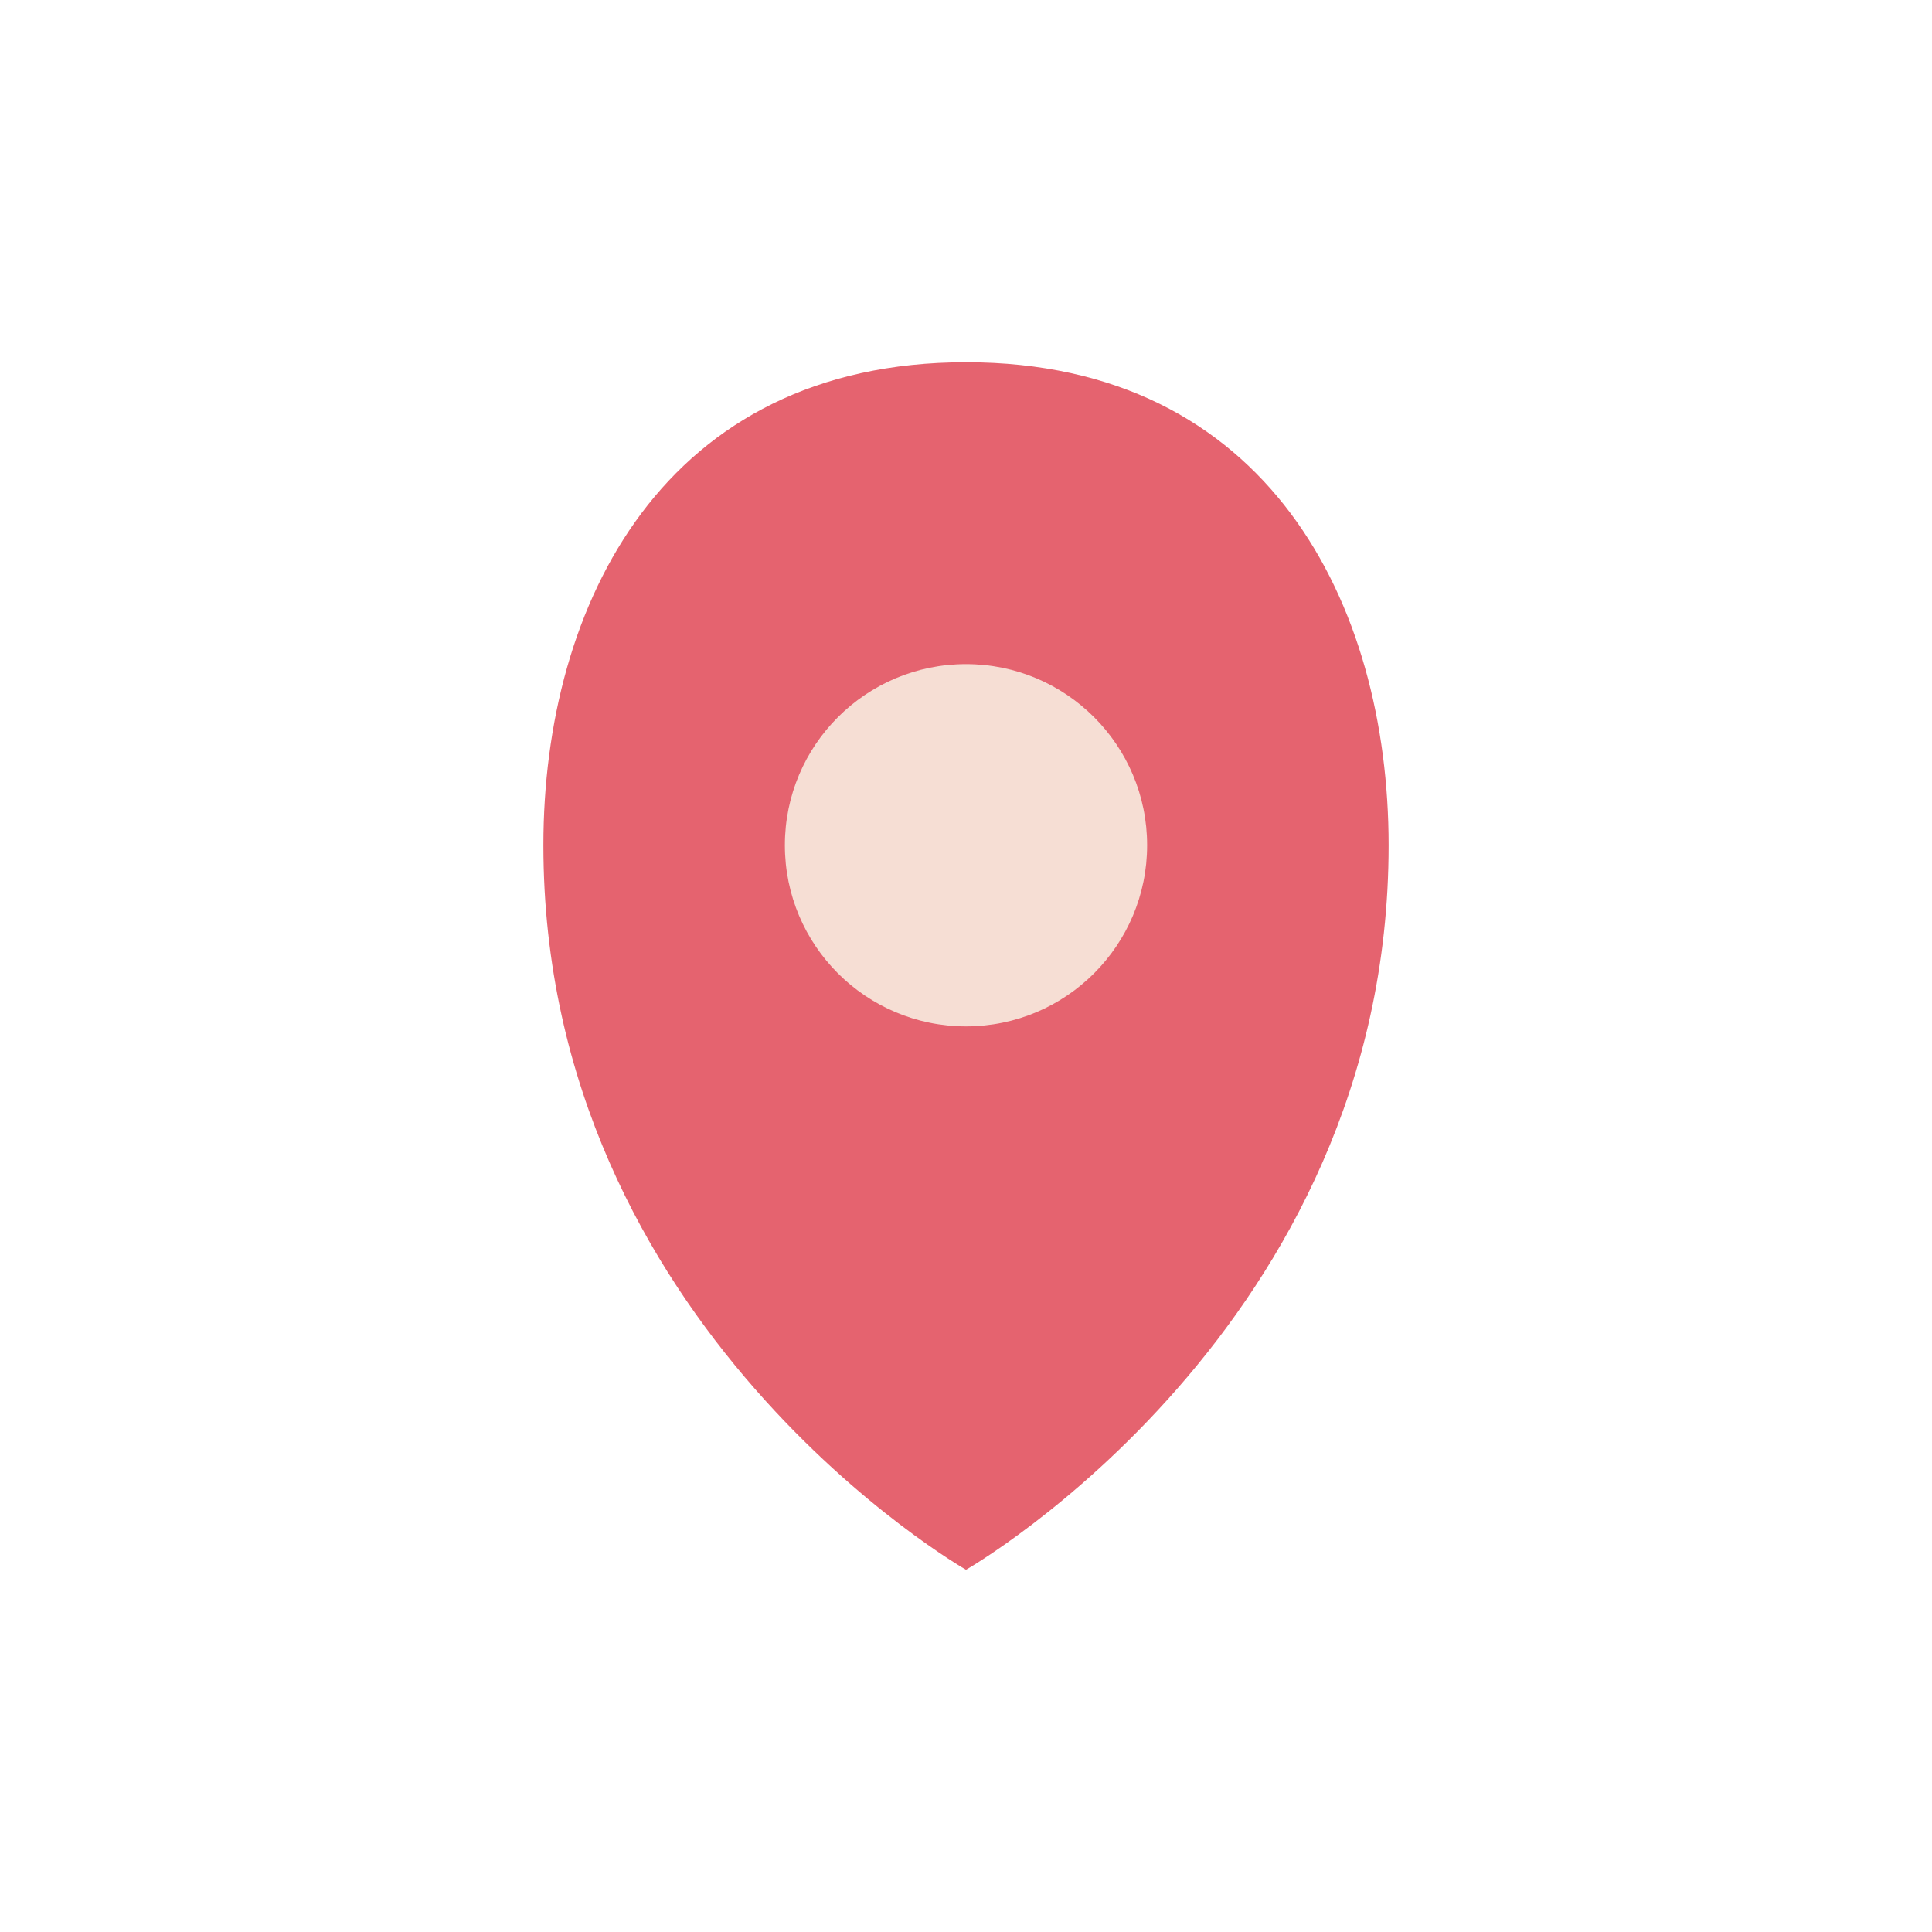 <?xml version="1.0" encoding="UTF-8"?>
<svg xmlns="http://www.w3.org/2000/svg" width="32" height="32" viewBox="0 0 32 32"><path d="M16 6c5 0 7 4 7 8 0 8-7 12-7 12s-7-4-7-12c0-4 2-8 7-8z" fill="#E5636F"/><circle cx="16" cy="14" r="3" fill="#F6DED4"/></svg>